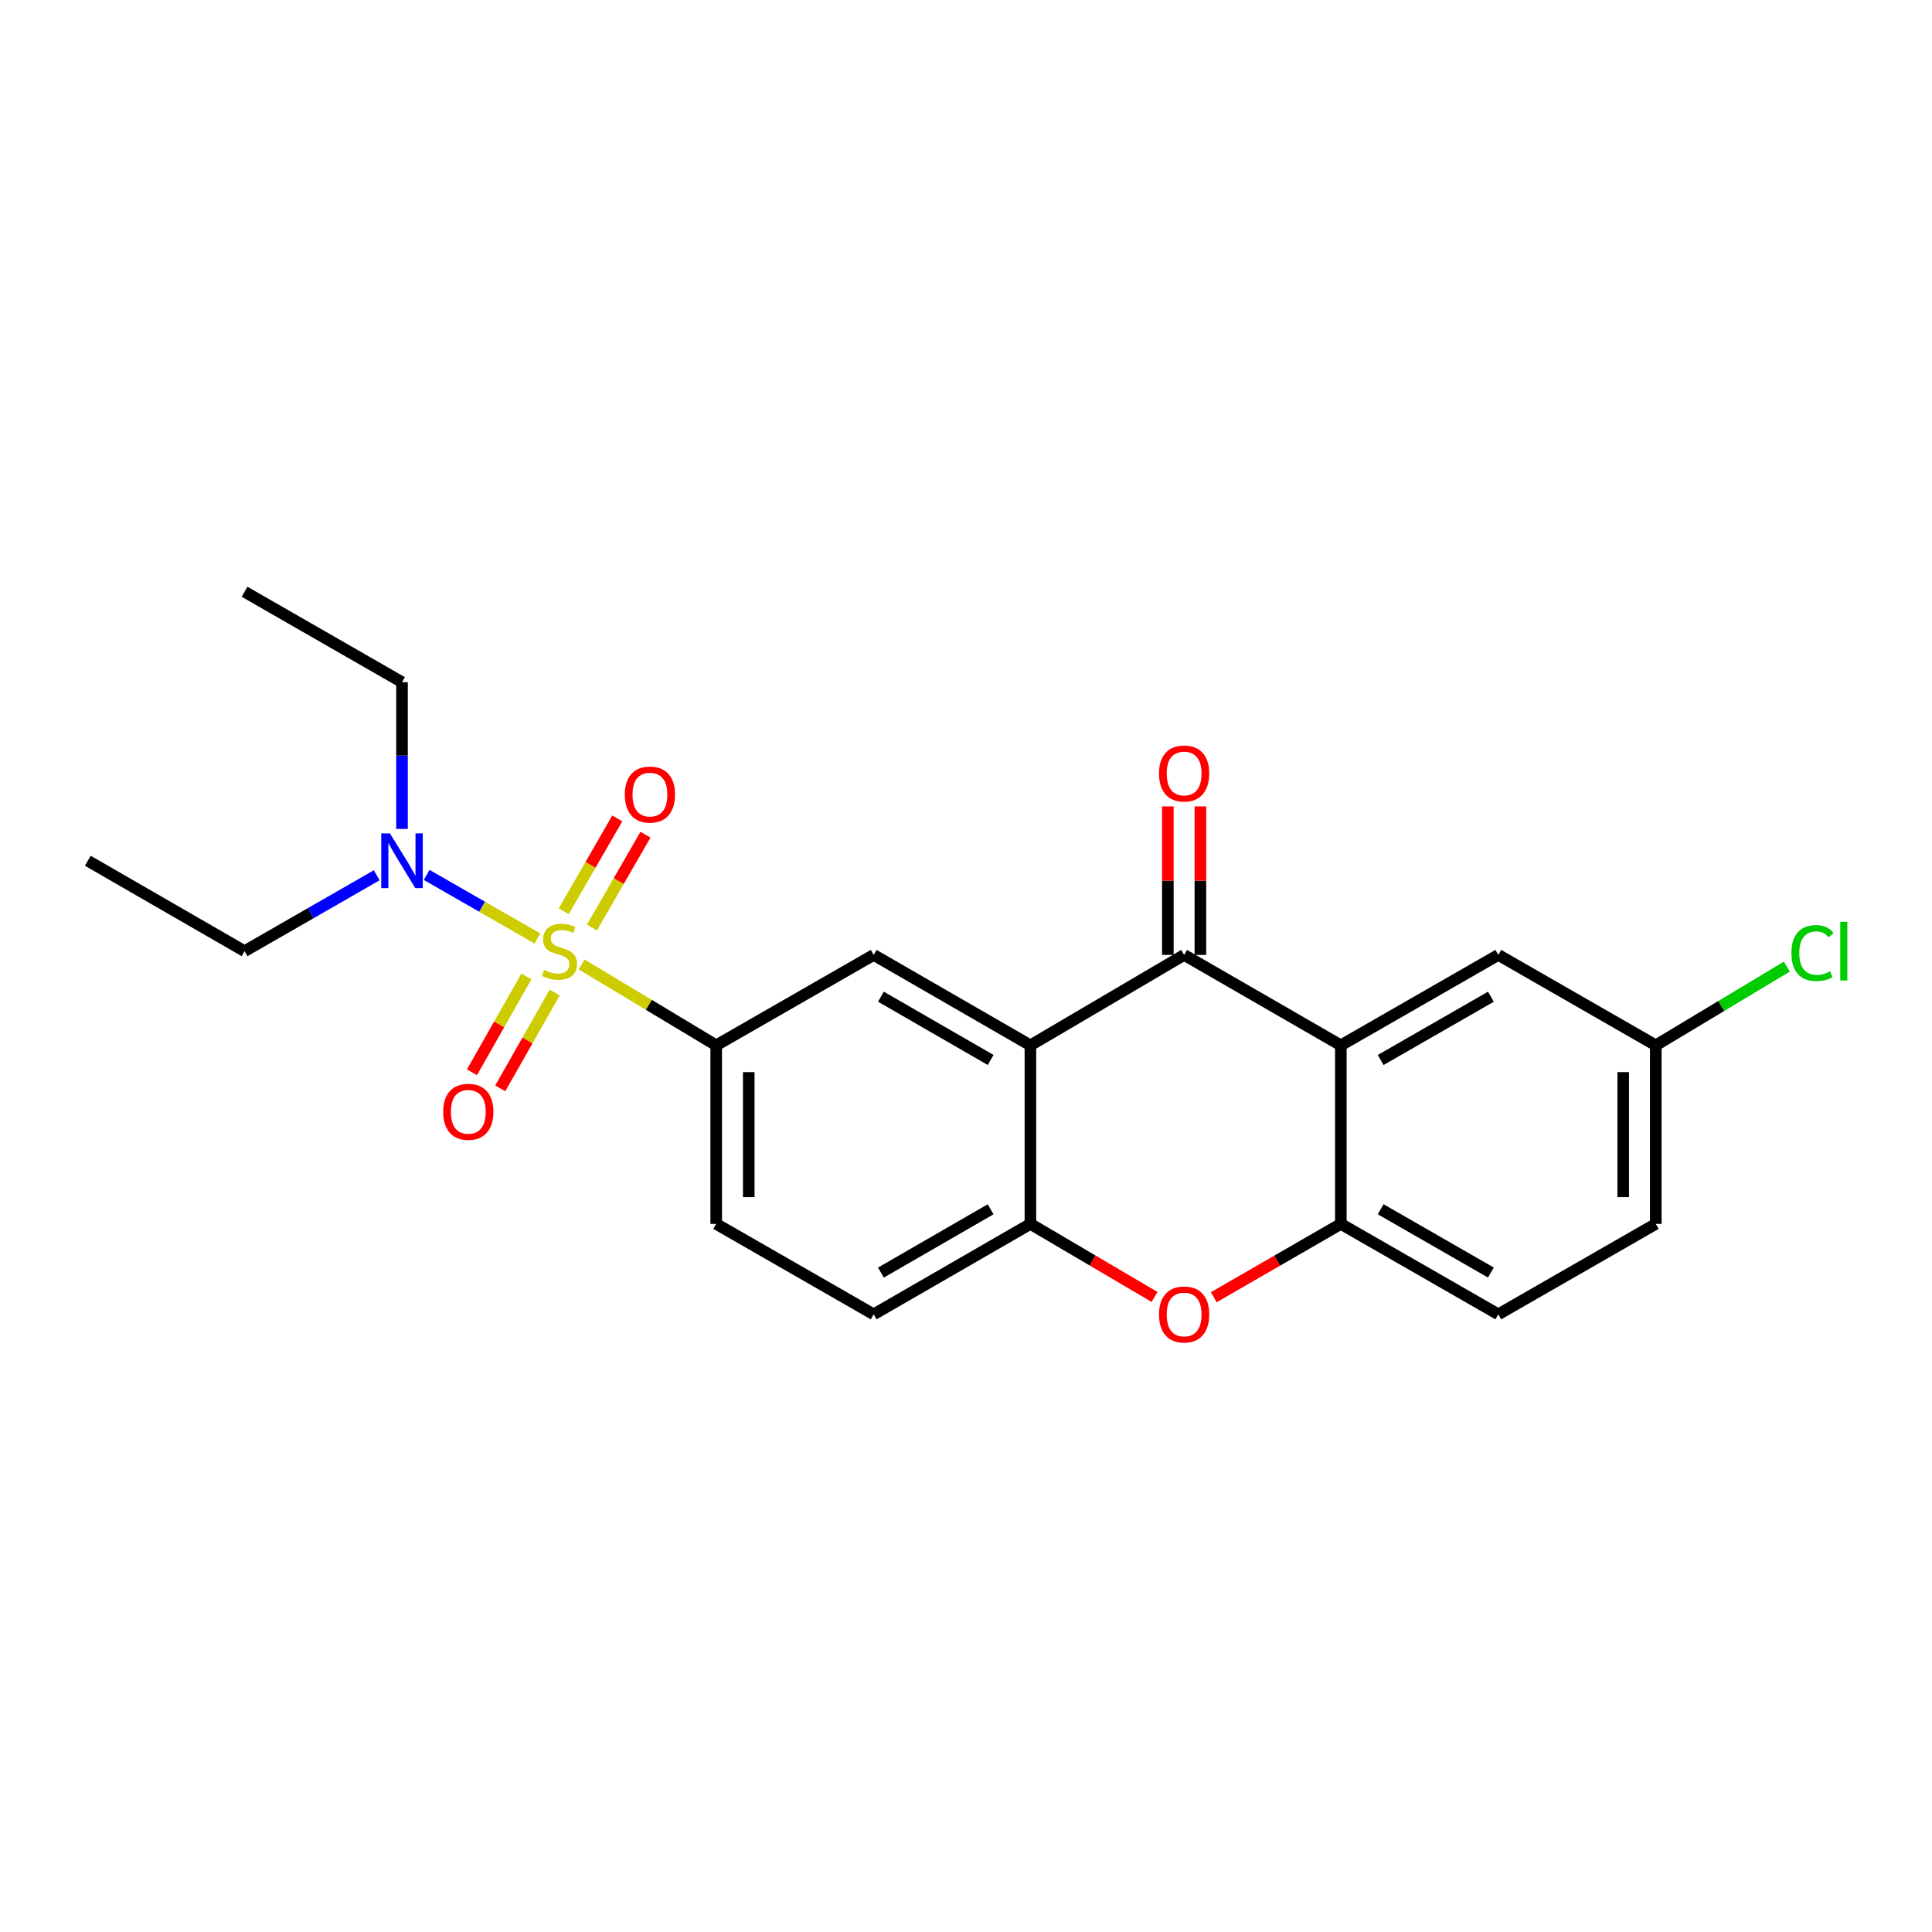 <?xml version='1.0' encoding='iso-8859-1'?>
<svg version='1.1' baseProfile='full'
              xmlns='http://www.w3.org/2000/svg'
                      xmlns:rdkit='http://www.rdkit.org/xml'
                      xmlns:xlink='http://www.w3.org/1999/xlink'
                  xml:space='preserve'
width='1000px' height='1000px' viewBox='0 0 1000 1000'>
<!-- END OF HEADER -->
<rect style='opacity:1.0;fill:#FFFFFF;stroke:none' width='1000' height='1000' x='0' y='0'> </rect>
<path class='bond-3' d='M 301.034,499.198 L 335.869,520.13' style='fill:none;fill-rule:evenodd;stroke:#CCCC00;stroke-width:6px;stroke-linecap:butt;stroke-linejoin:miter;stroke-opacity:1' />
<path class='bond-3' d='M 335.869,520.13 L 370.704,541.062' style='fill:none;fill-rule:evenodd;stroke:#000000;stroke-width:6px;stroke-linecap:butt;stroke-linejoin:miter;stroke-opacity:1' />
<path class='bond-8' d='M 278.159,485.758 L 249.499,469.304' style='fill:none;fill-rule:evenodd;stroke:#CCCC00;stroke-width:6px;stroke-linecap:butt;stroke-linejoin:miter;stroke-opacity:1' />
<path class='bond-8' d='M 249.499,469.304 L 220.84,452.85' style='fill:none;fill-rule:evenodd;stroke:#0000FF;stroke-width:6px;stroke-linecap:butt;stroke-linejoin:miter;stroke-opacity:1' />
<path class='bond-9' d='M 272.453,505.427 L 258.365,530.223' style='fill:none;fill-rule:evenodd;stroke:#CCCC00;stroke-width:6px;stroke-linecap:butt;stroke-linejoin:miter;stroke-opacity:1' />
<path class='bond-9' d='M 258.365,530.223 L 244.278,555.019' style='fill:none;fill-rule:evenodd;stroke:#FF0000;stroke-width:6px;stroke-linecap:butt;stroke-linejoin:miter;stroke-opacity:1' />
<path class='bond-9' d='M 287.101,513.749 L 273.013,538.545' style='fill:none;fill-rule:evenodd;stroke:#CCCC00;stroke-width:6px;stroke-linecap:butt;stroke-linejoin:miter;stroke-opacity:1' />
<path class='bond-9' d='M 273.013,538.545 L 258.925,563.341' style='fill:none;fill-rule:evenodd;stroke:#FF0000;stroke-width:6px;stroke-linecap:butt;stroke-linejoin:miter;stroke-opacity:1' />
<path class='bond-10' d='M 306.384,480.068 L 320.244,456.05' style='fill:none;fill-rule:evenodd;stroke:#CCCC00;stroke-width:6px;stroke-linecap:butt;stroke-linejoin:miter;stroke-opacity:1' />
<path class='bond-10' d='M 320.244,456.05 L 334.104,432.031' style='fill:none;fill-rule:evenodd;stroke:#FF0000;stroke-width:6px;stroke-linecap:butt;stroke-linejoin:miter;stroke-opacity:1' />
<path class='bond-10' d='M 291.792,471.648 L 305.653,447.629' style='fill:none;fill-rule:evenodd;stroke:#CCCC00;stroke-width:6px;stroke-linecap:butt;stroke-linejoin:miter;stroke-opacity:1' />
<path class='bond-10' d='M 305.653,447.629 L 319.513,423.611' style='fill:none;fill-rule:evenodd;stroke:#FF0000;stroke-width:6px;stroke-linecap:butt;stroke-linejoin:miter;stroke-opacity:1' />
<path class='bond-0' d='M 533.339,541.062 L 452.213,494.266' style='fill:none;fill-rule:evenodd;stroke:#000000;stroke-width:6px;stroke-linecap:butt;stroke-linejoin:miter;stroke-opacity:1' />
<path class='bond-0' d='M 512.752,548.636 L 455.965,515.879' style='fill:none;fill-rule:evenodd;stroke:#000000;stroke-width:6px;stroke-linecap:butt;stroke-linejoin:miter;stroke-opacity:1' />
<path class='bond-1' d='M 533.339,541.062 L 612.901,494.266' style='fill:none;fill-rule:evenodd;stroke:#000000;stroke-width:6px;stroke-linecap:butt;stroke-linejoin:miter;stroke-opacity:1' />
<path class='bond-23' d='M 533.339,541.062 L 533.339,633.493' style='fill:none;fill-rule:evenodd;stroke:#000000;stroke-width:6px;stroke-linecap:butt;stroke-linejoin:miter;stroke-opacity:1' />
<path class='bond-2' d='M 612.901,494.266 L 694.017,541.062' style='fill:none;fill-rule:evenodd;stroke:#000000;stroke-width:6px;stroke-linecap:butt;stroke-linejoin:miter;stroke-opacity:1' />
<path class='bond-12' d='M 621.324,494.266 L 621.324,455.829' style='fill:none;fill-rule:evenodd;stroke:#000000;stroke-width:6px;stroke-linecap:butt;stroke-linejoin:miter;stroke-opacity:1' />
<path class='bond-12' d='M 621.324,455.829 L 621.324,417.391' style='fill:none;fill-rule:evenodd;stroke:#FF0000;stroke-width:6px;stroke-linecap:butt;stroke-linejoin:miter;stroke-opacity:1' />
<path class='bond-12' d='M 604.478,494.266 L 604.478,455.829' style='fill:none;fill-rule:evenodd;stroke:#000000;stroke-width:6px;stroke-linecap:butt;stroke-linejoin:miter;stroke-opacity:1' />
<path class='bond-12' d='M 604.478,455.829 L 604.478,417.391' style='fill:none;fill-rule:evenodd;stroke:#FF0000;stroke-width:6px;stroke-linecap:butt;stroke-linejoin:miter;stroke-opacity:1' />
<path class='bond-11' d='M 694.017,541.062 L 775.526,494.266' style='fill:none;fill-rule:evenodd;stroke:#000000;stroke-width:6px;stroke-linecap:butt;stroke-linejoin:miter;stroke-opacity:1' />
<path class='bond-11' d='M 714.631,548.653 L 771.687,515.896' style='fill:none;fill-rule:evenodd;stroke:#000000;stroke-width:6px;stroke-linecap:butt;stroke-linejoin:miter;stroke-opacity:1' />
<path class='bond-24' d='M 694.017,541.062 L 694.017,633.493' style='fill:none;fill-rule:evenodd;stroke:#000000;stroke-width:6px;stroke-linecap:butt;stroke-linejoin:miter;stroke-opacity:1' />
<path class='bond-7' d='M 370.704,541.062 L 452.213,494.266' style='fill:none;fill-rule:evenodd;stroke:#000000;stroke-width:6px;stroke-linecap:butt;stroke-linejoin:miter;stroke-opacity:1' />
<path class='bond-13' d='M 370.704,541.062 L 370.704,633.493' style='fill:none;fill-rule:evenodd;stroke:#000000;stroke-width:6px;stroke-linecap:butt;stroke-linejoin:miter;stroke-opacity:1' />
<path class='bond-13' d='M 387.551,554.927 L 387.551,619.629' style='fill:none;fill-rule:evenodd;stroke:#000000;stroke-width:6px;stroke-linecap:butt;stroke-linejoin:miter;stroke-opacity:1' />
<path class='bond-4' d='M 597.593,671.293 L 565.466,652.393' style='fill:none;fill-rule:evenodd;stroke:#FF0000;stroke-width:6px;stroke-linecap:butt;stroke-linejoin:miter;stroke-opacity:1' />
<path class='bond-4' d='M 565.466,652.393 L 533.339,633.493' style='fill:none;fill-rule:evenodd;stroke:#000000;stroke-width:6px;stroke-linecap:butt;stroke-linejoin:miter;stroke-opacity:1' />
<path class='bond-6' d='M 628.242,671.446 L 661.129,652.47' style='fill:none;fill-rule:evenodd;stroke:#FF0000;stroke-width:6px;stroke-linecap:butt;stroke-linejoin:miter;stroke-opacity:1' />
<path class='bond-6' d='M 661.129,652.47 L 694.017,633.493' style='fill:none;fill-rule:evenodd;stroke:#000000;stroke-width:6px;stroke-linecap:butt;stroke-linejoin:miter;stroke-opacity:1' />
<path class='bond-5' d='M 533.339,633.493 L 452.213,680.299' style='fill:none;fill-rule:evenodd;stroke:#000000;stroke-width:6px;stroke-linecap:butt;stroke-linejoin:miter;stroke-opacity:1' />
<path class='bond-5' d='M 512.751,625.922 L 455.963,658.686' style='fill:none;fill-rule:evenodd;stroke:#000000;stroke-width:6px;stroke-linecap:butt;stroke-linejoin:miter;stroke-opacity:1' />
<path class='bond-15' d='M 694.017,633.493 L 775.526,680.299' style='fill:none;fill-rule:evenodd;stroke:#000000;stroke-width:6px;stroke-linecap:butt;stroke-linejoin:miter;stroke-opacity:1' />
<path class='bond-15' d='M 714.632,625.905 L 771.689,658.669' style='fill:none;fill-rule:evenodd;stroke:#000000;stroke-width:6px;stroke-linecap:butt;stroke-linejoin:miter;stroke-opacity:1' />
<path class='bond-19' d='M 208.079,429.053 L 208.079,391.073' style='fill:none;fill-rule:evenodd;stroke:#0000FF;stroke-width:6px;stroke-linecap:butt;stroke-linejoin:miter;stroke-opacity:1' />
<path class='bond-19' d='M 208.079,391.073 L 208.079,353.093' style='fill:none;fill-rule:evenodd;stroke:#000000;stroke-width:6px;stroke-linecap:butt;stroke-linejoin:miter;stroke-opacity:1' />
<path class='bond-20' d='M 194.99,453.04 L 160.785,472.68' style='fill:none;fill-rule:evenodd;stroke:#0000FF;stroke-width:6px;stroke-linecap:butt;stroke-linejoin:miter;stroke-opacity:1' />
<path class='bond-20' d='M 160.785,472.68 L 126.58,492.32' style='fill:none;fill-rule:evenodd;stroke:#000000;stroke-width:6px;stroke-linecap:butt;stroke-linejoin:miter;stroke-opacity:1' />
<path class='bond-16' d='M 775.526,494.266 L 857.025,541.062' style='fill:none;fill-rule:evenodd;stroke:#000000;stroke-width:6px;stroke-linecap:butt;stroke-linejoin:miter;stroke-opacity:1' />
<path class='bond-14' d='M 370.704,633.493 L 452.213,680.299' style='fill:none;fill-rule:evenodd;stroke:#000000;stroke-width:6px;stroke-linecap:butt;stroke-linejoin:miter;stroke-opacity:1' />
<path class='bond-17' d='M 775.526,680.299 L 857.025,633.493' style='fill:none;fill-rule:evenodd;stroke:#000000;stroke-width:6px;stroke-linecap:butt;stroke-linejoin:miter;stroke-opacity:1' />
<path class='bond-18' d='M 857.025,541.062 L 890.945,520.682' style='fill:none;fill-rule:evenodd;stroke:#000000;stroke-width:6px;stroke-linecap:butt;stroke-linejoin:miter;stroke-opacity:1' />
<path class='bond-18' d='M 890.945,520.682 L 924.865,500.302' style='fill:none;fill-rule:evenodd;stroke:#00CC00;stroke-width:6px;stroke-linecap:butt;stroke-linejoin:miter;stroke-opacity:1' />
<path class='bond-25' d='M 857.025,541.062 L 857.025,633.493' style='fill:none;fill-rule:evenodd;stroke:#000000;stroke-width:6px;stroke-linecap:butt;stroke-linejoin:miter;stroke-opacity:1' />
<path class='bond-25' d='M 840.179,554.927 L 840.179,619.629' style='fill:none;fill-rule:evenodd;stroke:#000000;stroke-width:6px;stroke-linecap:butt;stroke-linejoin:miter;stroke-opacity:1' />
<path class='bond-21' d='M 208.079,353.093 L 126.58,306.288' style='fill:none;fill-rule:evenodd;stroke:#000000;stroke-width:6px;stroke-linecap:butt;stroke-linejoin:miter;stroke-opacity:1' />
<path class='bond-22' d='M 126.58,492.32 L 45.455,445.524' style='fill:none;fill-rule:evenodd;stroke:#000000;stroke-width:6px;stroke-linecap:butt;stroke-linejoin:miter;stroke-opacity:1' />
<path  class='atom-0' d='M 281.588 502.04
Q 281.908 502.16, 283.228 502.72
Q 284.548 503.28, 285.988 503.64
Q 287.468 503.96, 288.908 503.96
Q 291.588 503.96, 293.148 502.68
Q 294.708 501.36, 294.708 499.08
Q 294.708 497.52, 293.908 496.56
Q 293.148 495.6, 291.948 495.08
Q 290.748 494.56, 288.748 493.96
Q 286.228 493.2, 284.708 492.48
Q 283.228 491.76, 282.148 490.24
Q 281.108 488.72, 281.108 486.16
Q 281.108 482.6, 283.508 480.4
Q 285.948 478.2, 290.748 478.2
Q 294.028 478.2, 297.748 479.76
L 296.828 482.84
Q 293.428 481.44, 290.868 481.44
Q 288.108 481.44, 286.588 482.6
Q 285.068 483.72, 285.108 485.68
Q 285.108 487.2, 285.868 488.12
Q 286.668 489.04, 287.788 489.56
Q 288.948 490.08, 290.868 490.68
Q 293.428 491.48, 294.948 492.28
Q 296.468 493.08, 297.548 494.72
Q 298.668 496.32, 298.668 499.08
Q 298.668 503, 296.028 505.12
Q 293.428 507.2, 289.068 507.2
Q 286.548 507.2, 284.628 506.64
Q 282.748 506.12, 280.508 505.2
L 281.588 502.04
' fill='#CCCC00'/>
<path  class='atom-5' d='M 599.901 680.379
Q 599.901 673.579, 603.261 669.779
Q 606.621 665.979, 612.901 665.979
Q 619.181 665.979, 622.541 669.779
Q 625.901 673.579, 625.901 680.379
Q 625.901 687.259, 622.501 691.179
Q 619.101 695.059, 612.901 695.059
Q 606.661 695.059, 603.261 691.179
Q 599.901 687.299, 599.901 680.379
M 612.901 691.859
Q 617.221 691.859, 619.541 688.979
Q 621.901 686.059, 621.901 680.379
Q 621.901 674.819, 619.541 672.019
Q 617.221 669.179, 612.901 669.179
Q 608.581 669.179, 606.221 671.979
Q 603.901 674.779, 603.901 680.379
Q 603.901 686.099, 606.221 688.979
Q 608.581 691.859, 612.901 691.859
' fill='#FF0000'/>
<path  class='atom-9' d='M 201.819 431.364
L 211.099 446.364
Q 212.019 447.844, 213.499 450.524
Q 214.979 453.204, 215.059 453.364
L 215.059 431.364
L 218.819 431.364
L 218.819 459.684
L 214.939 459.684
L 204.979 443.284
Q 203.819 441.364, 202.579 439.164
Q 201.379 436.964, 201.019 436.284
L 201.019 459.684
L 197.339 459.684
L 197.339 431.364
L 201.819 431.364
' fill='#0000FF'/>
<path  class='atom-10' d='M 229.39 575.472
Q 229.39 568.672, 232.75 564.872
Q 236.11 561.072, 242.39 561.072
Q 248.67 561.072, 252.03 564.872
Q 255.39 568.672, 255.39 575.472
Q 255.39 582.352, 251.99 586.272
Q 248.59 590.152, 242.39 590.152
Q 236.15 590.152, 232.75 586.272
Q 229.39 582.392, 229.39 575.472
M 242.39 586.952
Q 246.71 586.952, 249.03 584.072
Q 251.39 581.152, 251.39 575.472
Q 251.39 569.912, 249.03 567.112
Q 246.71 564.272, 242.39 564.272
Q 238.07 564.272, 235.71 567.072
Q 233.39 569.872, 233.39 575.472
Q 233.39 581.192, 235.71 584.072
Q 238.07 586.952, 242.39 586.952
' fill='#FF0000'/>
<path  class='atom-11' d='M 323.403 411.274
Q 323.403 404.474, 326.763 400.674
Q 330.123 396.874, 336.403 396.874
Q 342.683 396.874, 346.043 400.674
Q 349.403 404.474, 349.403 411.274
Q 349.403 418.154, 346.003 422.074
Q 342.603 425.954, 336.403 425.954
Q 330.163 425.954, 326.763 422.074
Q 323.403 418.194, 323.403 411.274
M 336.403 422.754
Q 340.723 422.754, 343.043 419.874
Q 345.403 416.954, 345.403 411.274
Q 345.403 405.714, 343.043 402.914
Q 340.723 400.074, 336.403 400.074
Q 332.083 400.074, 329.723 402.874
Q 327.403 405.674, 327.403 411.274
Q 327.403 416.994, 329.723 419.874
Q 332.083 422.754, 336.403 422.754
' fill='#FF0000'/>
<path  class='atom-13' d='M 599.901 400.362
Q 599.901 393.562, 603.261 389.762
Q 606.621 385.962, 612.901 385.962
Q 619.181 385.962, 622.541 389.762
Q 625.901 393.562, 625.901 400.362
Q 625.901 407.242, 622.501 411.162
Q 619.101 415.042, 612.901 415.042
Q 606.661 415.042, 603.261 411.162
Q 599.901 407.282, 599.901 400.362
M 612.901 411.842
Q 617.221 411.842, 619.541 408.962
Q 621.901 406.042, 621.901 400.362
Q 621.901 394.802, 619.541 392.002
Q 617.221 389.162, 612.901 389.162
Q 608.581 389.162, 606.221 391.962
Q 603.901 394.762, 603.901 400.362
Q 603.901 406.082, 606.221 408.962
Q 608.581 411.842, 612.901 411.842
' fill='#FF0000'/>
<path  class='atom-19' d='M 927.231 493.3
Q 927.231 486.26, 930.511 482.58
Q 933.831 478.86, 940.111 478.86
Q 945.951 478.86, 949.071 482.98
L 946.431 485.14
Q 944.151 482.14, 940.111 482.14
Q 935.831 482.14, 933.551 485.02
Q 931.311 487.86, 931.311 493.3
Q 931.311 498.9, 933.631 501.78
Q 935.991 504.66, 940.551 504.66
Q 943.671 504.66, 947.311 502.78
L 948.431 505.78
Q 946.951 506.74, 944.711 507.3
Q 942.471 507.86, 939.991 507.86
Q 933.831 507.86, 930.511 504.1
Q 927.231 500.34, 927.231 493.3
' fill='#00CC00'/>
<path  class='atom-19' d='M 952.511 477.14
L 956.191 477.14
L 956.191 507.5
L 952.511 507.5
L 952.511 477.14
' fill='#00CC00'/>
</svg>
